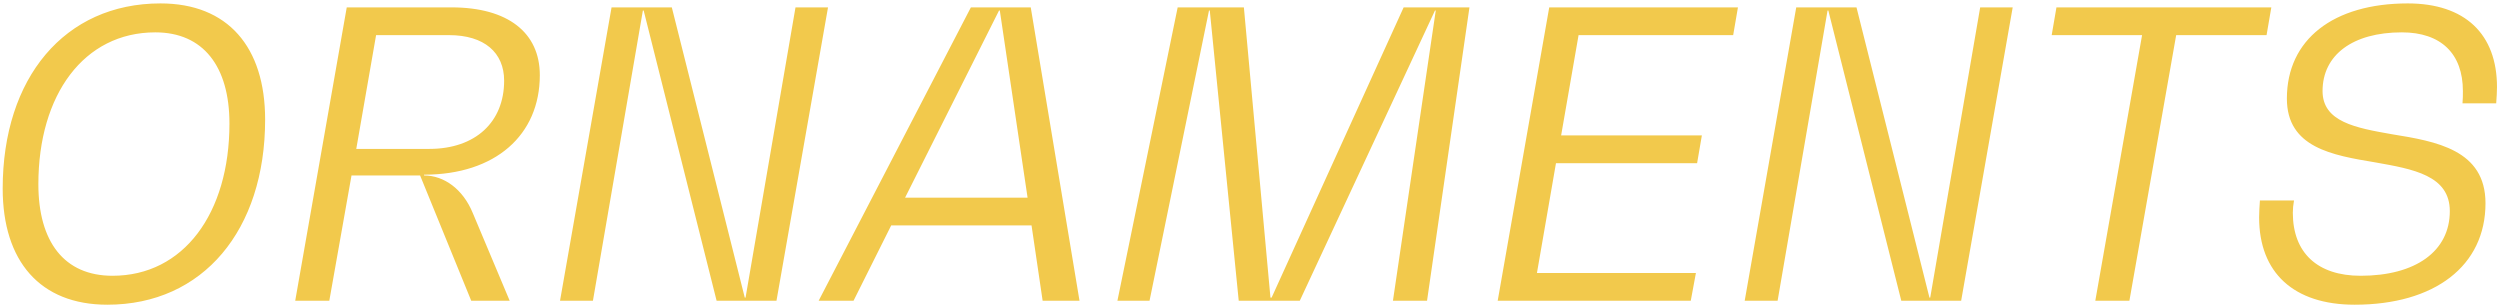 <?xml version="1.0" encoding="UTF-8"?> <svg xmlns="http://www.w3.org/2000/svg" width="618" height="76" viewBox="0 0 618 76" fill="none"> <path d="M26.536 75.324C50.154 75.324 65.54 56.9 65.54 29.558C65.54 11.624 56.328 0.844 39.668 0.844C15.952 0.844 0.664 19.268 0.664 46.61C0.664 64.544 9.876 75.324 26.536 75.324ZM27.81 68.17C15.854 68.17 9.484 59.742 9.484 45.532C9.484 23.384 20.754 7.998 38.394 7.998C50.252 7.998 56.72 16.426 56.72 30.538C56.72 52.784 45.352 68.17 27.81 68.17ZM133.443 18.582C133.443 8.096 125.603 1.824 111.589 1.824H85.716L72.977 74.344H81.404L86.892 43.376H103.847L116.489 74.344H125.995L116.881 52.686C114.431 46.708 109.727 43.376 104.827 43.376V43.18C122.467 43.18 133.443 33.38 133.443 18.582ZM88.069 36.81L92.969 8.684H111.001C119.723 8.684 124.623 12.996 124.623 19.954C124.623 30.146 117.567 36.81 106.101 36.81H88.069ZM196.649 1.824L184.301 73.56H184.105L166.073 1.824H151.177L138.437 74.344H146.571L158.919 2.608H159.115L177.147 74.344H191.945L204.685 1.824H196.649ZM257.74 74.344H266.854L254.8 1.824H240.002L202.37 74.344H210.994L220.304 55.724H254.996L257.74 74.344ZM223.734 48.864L246.96 2.608H247.156L254.016 48.864H223.734ZM346.981 1.824L314.347 73.56H314.053L307.487 1.824H291.121L276.225 74.344H284.163L298.863 2.608H299.059L306.213 74.344H321.305L354.723 2.608H354.919L344.335 74.344H352.763L363.249 1.824H346.981ZM428.442 8.684L429.618 1.824H382.97L370.23 74.344H417.956L419.23 67.484H379.932L384.636 40.338H419.524L420.7 33.478H385.91L390.222 8.684H428.442ZM489.501 1.824L477.153 73.56H476.957L458.925 1.824H444.029L431.289 74.344H439.423L451.771 2.608H451.967L469.999 74.344H484.797L497.537 1.824H489.501ZM561.47 1.824H508.354L507.178 8.684H529.522L517.958 74.344H526.386L537.95 8.684H560.294L561.47 1.824ZM582.074 75.324C601.87 75.324 614.414 65.72 614.414 50.236C614.414 37.006 602.164 34.948 591.286 33.184C582.368 31.616 574.136 30.146 574.136 22.502C574.136 13.584 581.584 7.998 593.736 7.998C603.438 7.998 608.828 13.29 608.828 22.502C608.828 23.482 608.828 24.462 608.73 25.54H617.06C617.158 24.07 617.256 22.796 617.256 21.522C617.256 8.39 609.318 0.844 595.206 0.844C576.782 0.844 565.316 9.762 565.316 24.364C565.316 36.516 576.586 38.378 587.17 40.142C596.578 41.808 605.594 43.376 605.594 52.196C605.594 62.094 597.166 68.17 583.544 68.17C572.862 68.17 566.786 62.486 566.786 52.588C566.786 51.608 566.884 50.628 567.08 49.55H558.652C558.554 50.922 558.456 52.392 558.456 53.764C558.456 67.386 566.982 75.324 582.074 75.324Z" fill="#F2C94C"></path> </svg> 